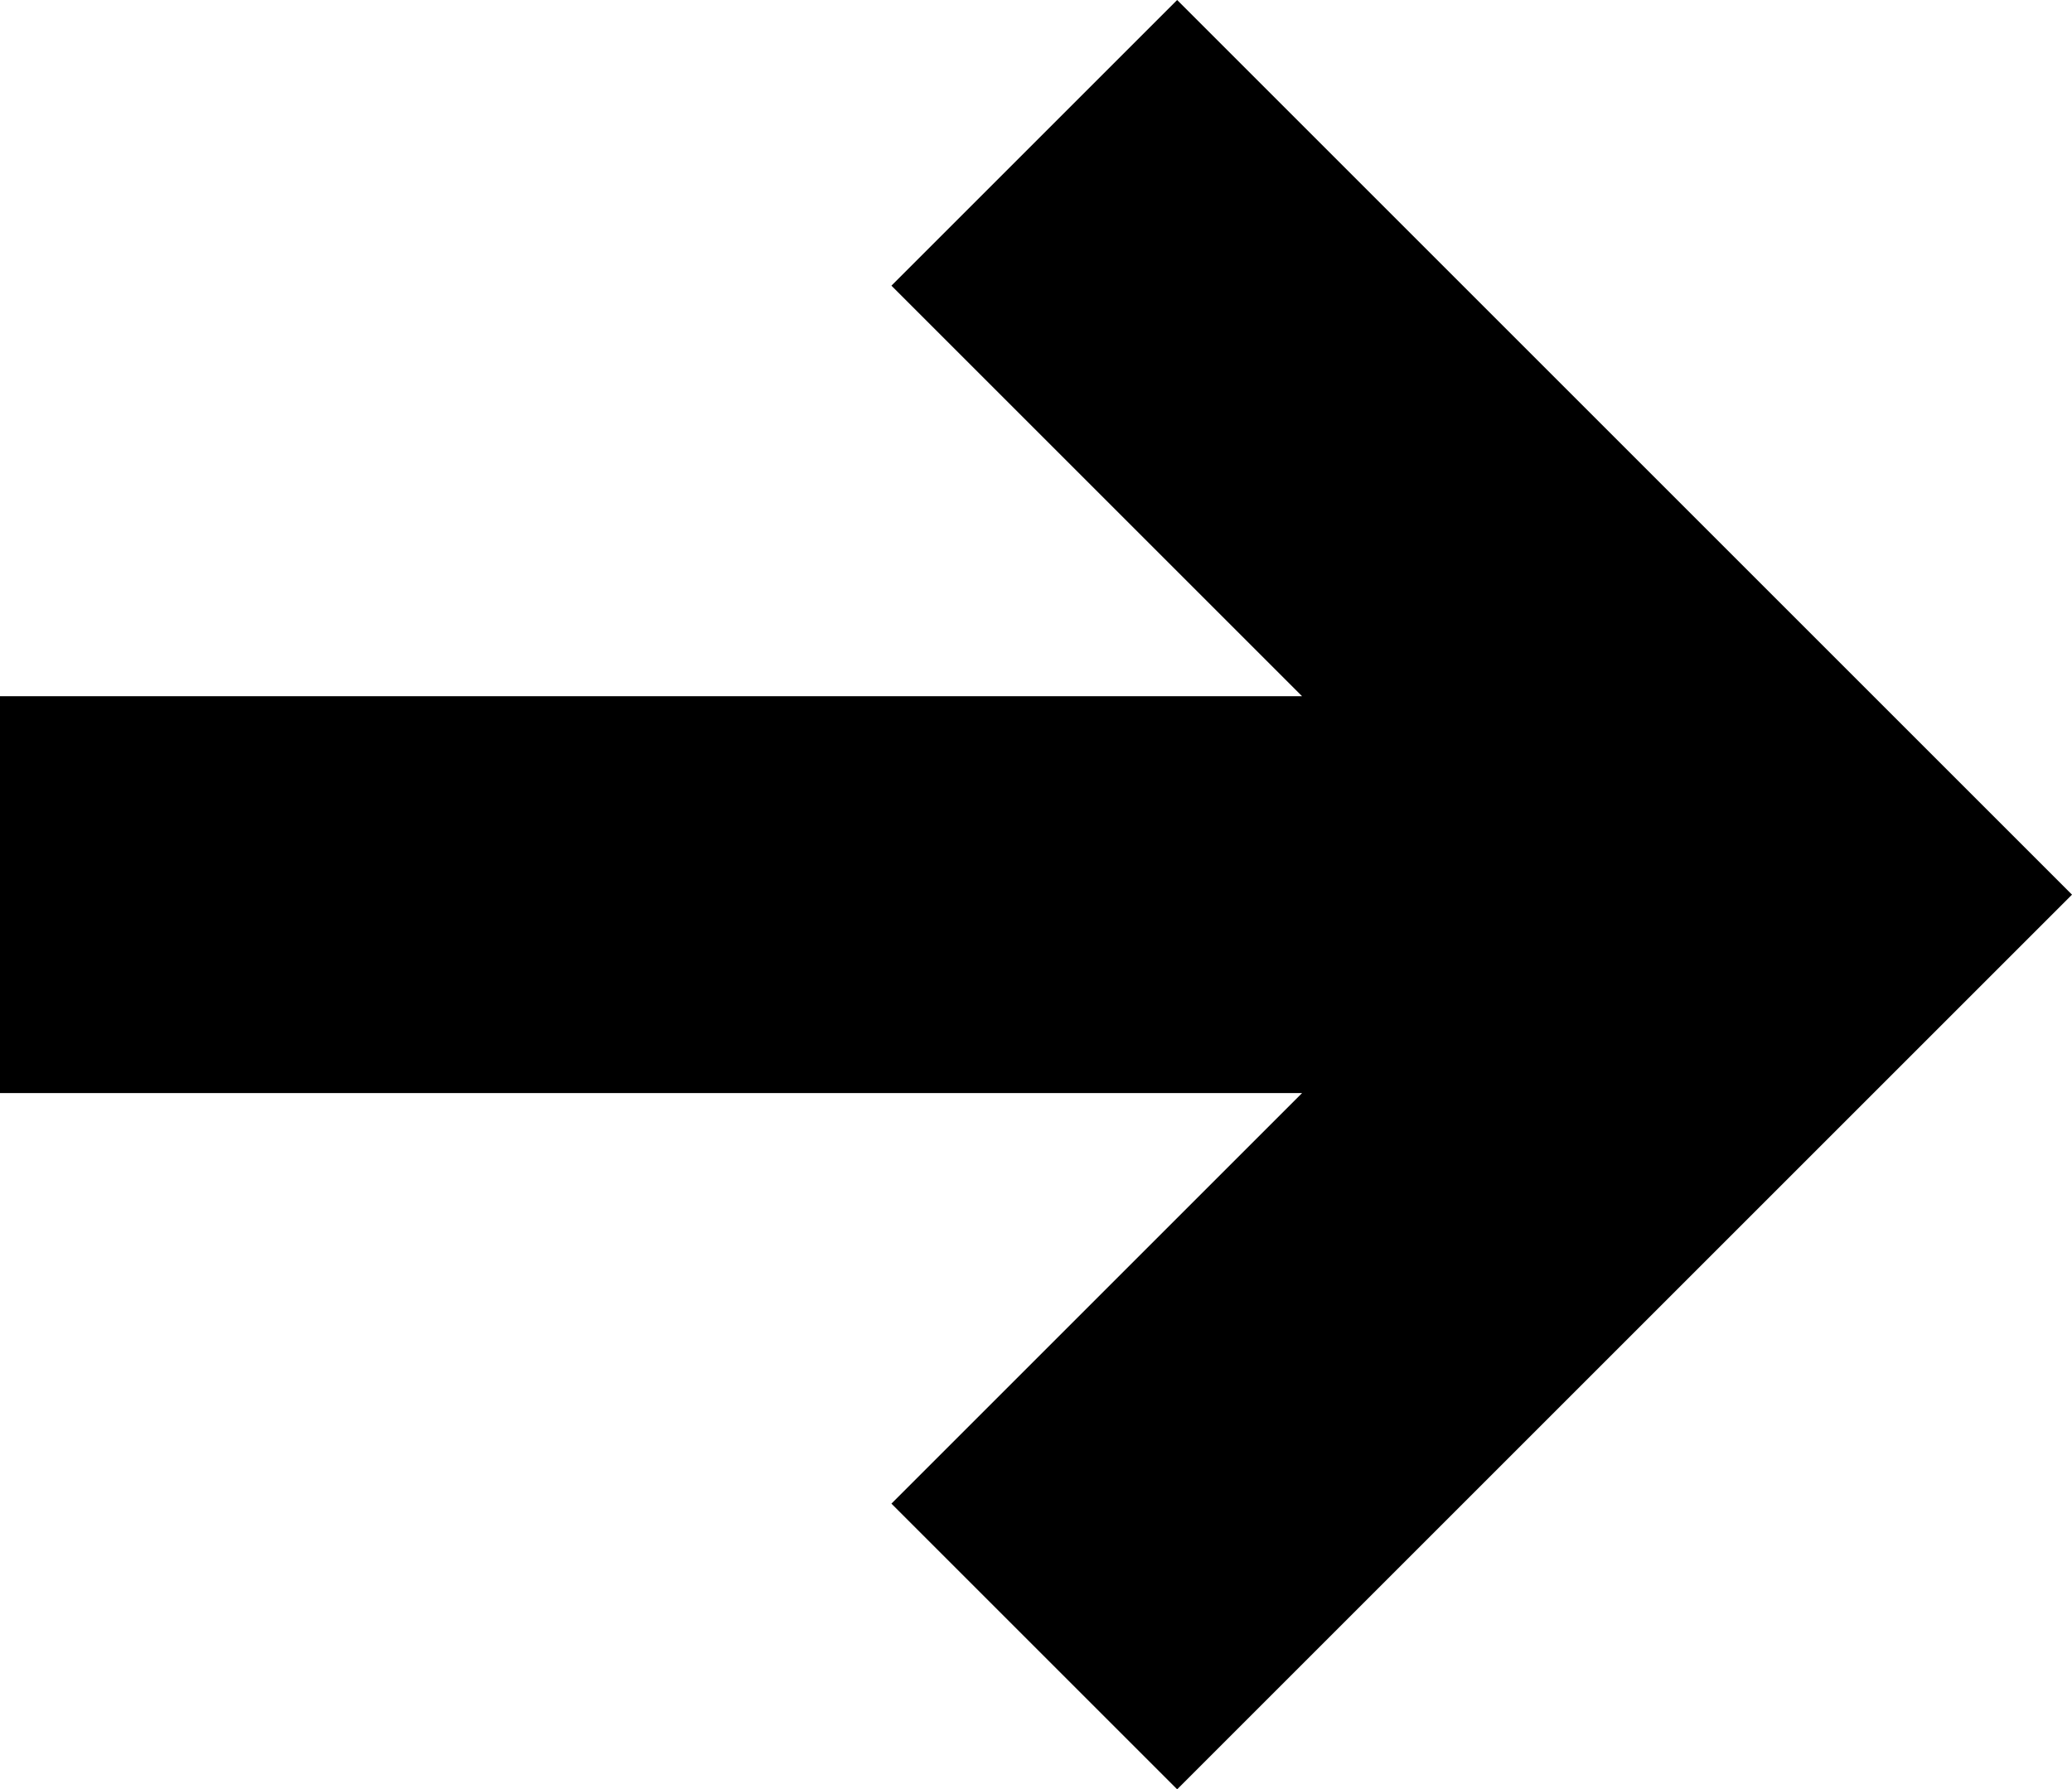 <?xml version="1.0" encoding="UTF-8"?>
<svg id="Layer_1" data-name="Layer 1" xmlns="http://www.w3.org/2000/svg" viewBox="0 0 12.11 10.46">
  <defs>
    <style>
      .cls-1 {
        stroke-width: 0px;
      }
    </style>
  </defs>
  <polygon class="cls-1" points="12.11 5.23 6.88 0 5.21 1.67 7.61 4.07 0 4.07 0 6.39 7.61 6.39 5.21 8.79 6.88 10.46 12.11 5.23 12.1 5.23 12.11 5.23"/>
</svg>